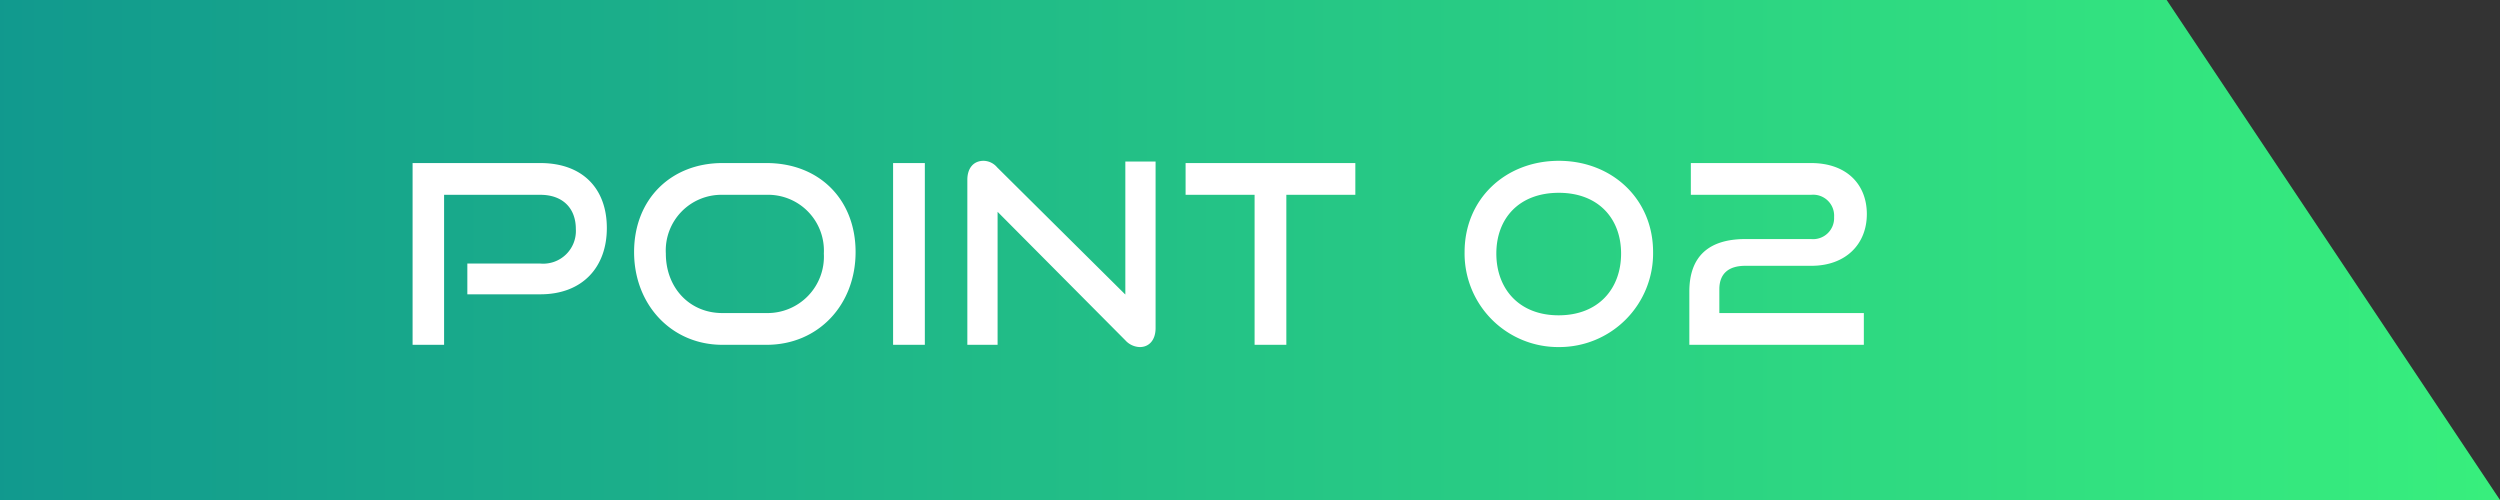 <svg xmlns="http://www.w3.org/2000/svg" xmlns:xlink="http://www.w3.org/1999/xlink" width="300" height="60" viewBox="0 0 300 60">
  <rect x="0" y="0" width="300" height="60" fill="#333333" stroke="none"/>
  <defs>
    <linearGradient id="linear-gradient" y1="0.5" x2="1" y2="0.5" gradientUnits="objectBoundingBox">
      <stop offset="0" stop-color="#11998e"/>
      <stop offset="1" stop-color="#38ef7d"/>
    </linearGradient>
  </defs>
  <g id="img_point_02" transform="translate(-601 -1968)">
    <path id="長方形_4_のコピー" data-name="長方形 4 のコピー" d="M601,1968H861l40,60H601Z" fill="url(#linear-gradient)"/>
    <path id="パス_2" data-name="パス 2" d="M-71.76-6.06c5.04,0,7.98-3.24,7.98-7.95,0-4.77-2.94-7.8-7.98-7.8H-87.09V0h3.78V-18h11.55c2.67,0,4.26,1.59,4.26,4.11a3.923,3.923,0,0,1-4.26,4.14h-8.76v3.69ZM-44.61,0c6.21,0,10.68-4.8,10.68-11.13s-4.38-10.68-10.68-10.68h-5.31c-6.09,0-10.59,4.26-10.59,10.68C-60.51-4.8-56.01,0-49.92,0Zm-5.31-3.81c-3.93,0-6.78-3.03-6.78-7.14A6.677,6.677,0,0,1-49.92-18h5.31a6.7,6.7,0,0,1,6.87,7.05,6.772,6.772,0,0,1-6.87,7.14ZM-25.62,0V-21.81h-3.81V0ZM-1.56-.54A2.42,2.42,0,0,0,.18.27c1.11,0,1.89-.84,1.89-2.28V-21.99H-1.56V-6.03L-16.95-21.3a2.174,2.174,0,0,0-1.62-.78c-1.2,0-1.95.87-1.95,2.28V0h3.63V-15.96ZM17.76,0V-18h8.28v-3.81H5.67V-18h8.28V0Zm32.7.27a11.243,11.243,0,0,0,11.31-11.4c0-6.39-4.95-10.95-11.31-10.95-6.39,0-11.31,4.56-11.31,10.95A11.225,11.225,0,0,0,50.46.27Zm7.47-11.22c0,4.2-2.7,7.41-7.5,7.41-4.77,0-7.47-3.21-7.47-7.41s2.7-7.29,7.5-7.29C55.2-18.24,57.93-15.15,57.93-10.95ZM87.06,0V-3.81H69.72V-6.66c0-1.86,1.08-2.82,3.12-2.82h7.92c4.14,0,6.66-2.61,6.66-6.21,0-3.51-2.37-6.12-6.69-6.12H66.3V-18H80.73a2.515,2.515,0,0,1,2.76,2.67,2.522,2.522,0,0,1-2.76,2.64H72.84c-4.38,0-6.72,2.07-6.72,6.3V0Z" transform="translate(737.601 2009.377)" fill="#fff"/>
  </g>
</svg>
